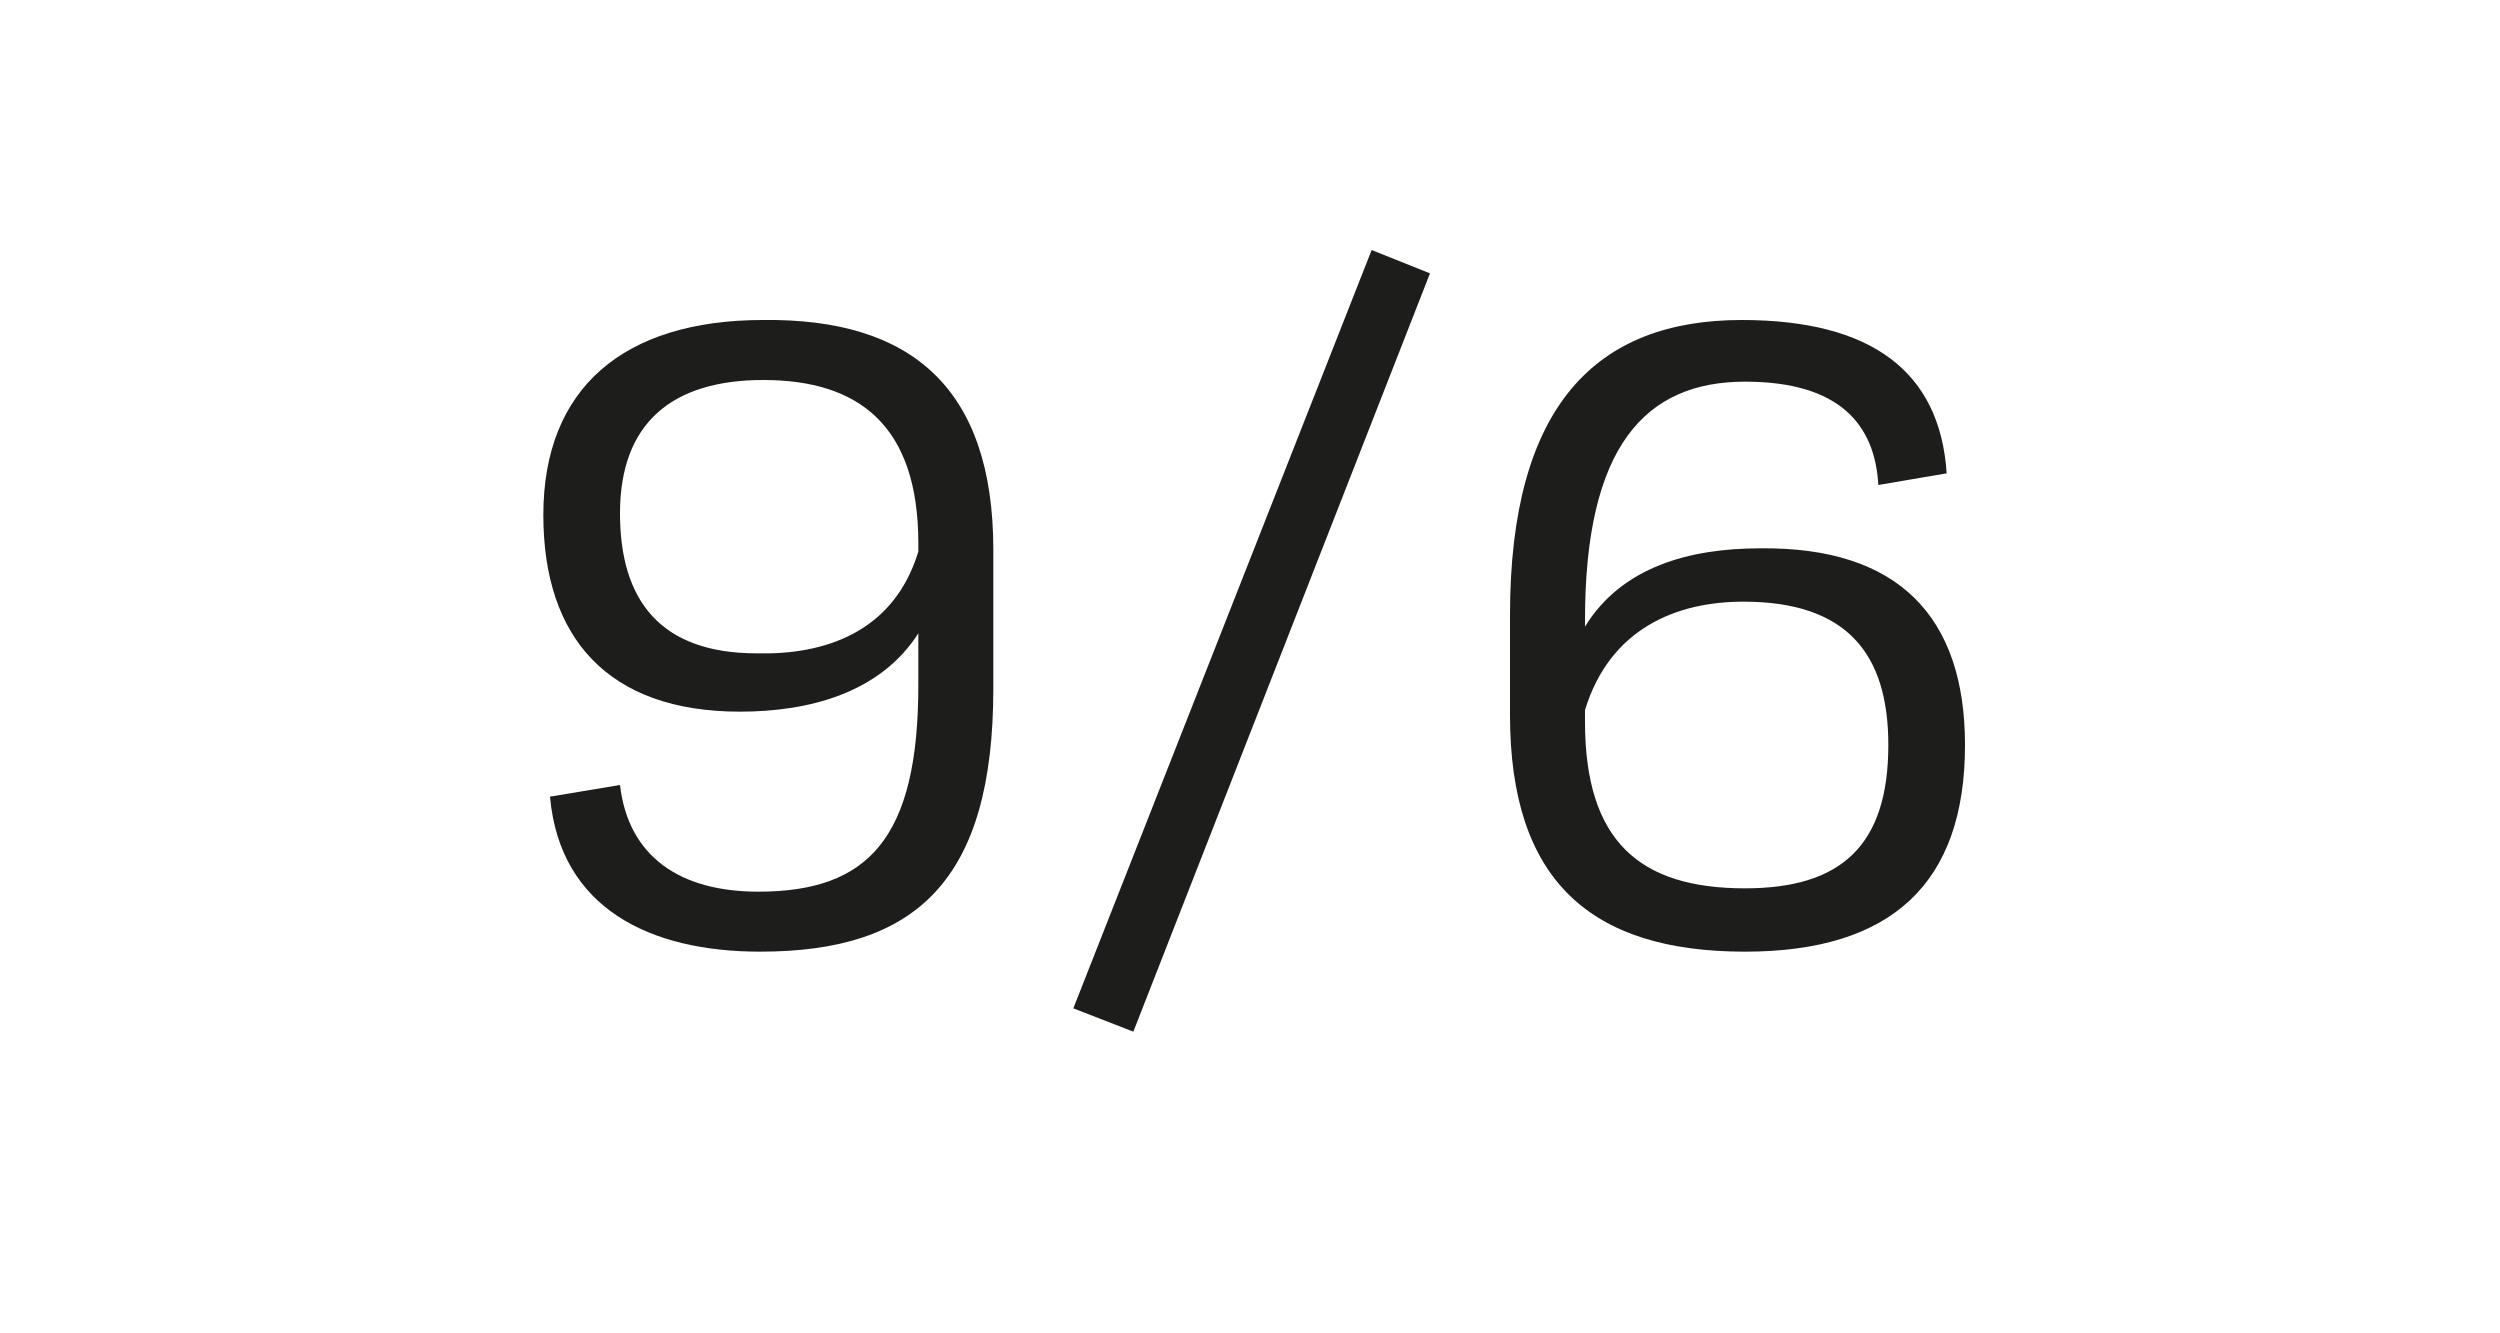 <?xml version="1.0" encoding="utf-8"?>
<!-- Generator: Adobe Illustrator 23.0.4, SVG Export Plug-In . SVG Version: 6.00 Build 0)  -->
<svg version="1.1" id="Ebene_1" xmlns="http://www.w3.org/2000/svg" xmlns:xlink="http://www.w3.org/1999/xlink" x="0px" y="0px"
	 viewBox="0 0 150 80" style="enable-background:new 0 0 150 80;" xml:space="preserve">
<style type="text/css">
	.st0{fill:#FFFFFF;}
	.st1{fill:#1D1D1B;}
</style>
<g>
	<rect x="0" class="st0" width="150" height="80"/>
</g>
<g>
	<path class="st1" d="M59.6,33v8.3c0,11.5-4.6,15.8-14,15.8c-6.6,0-12-2.6-12.6-9.3l4.2-0.7c0.5,4.3,3.6,6.4,8.3,6.4
		c6.6,0,9.6-3.2,9.6-12.4v-3.1c-2.3,3.6-6.6,4.7-10.7,4.7c-7.9,0-11.8-4.4-11.8-11.8c0-7.6,4.8-11.7,13.2-11.7
		C54.6,19.1,59.6,23.2,59.6,33z M55.1,33.1v-0.5c0-7.1-3.6-9.8-9.3-9.8c-5.5,0-8.6,2.6-8.6,8c0,5.2,2.4,8.4,8.2,8.4
		C49.4,39.3,53.6,38,55.1,33.1z"/>
	<path class="st1" d="M64.4,60.5l17.9-45.5l3.5,1.4L68,61.9L64.4,60.5z"/>
	<path class="st1" d="M117.9,44.7c0,8.3-4.4,12.4-13.2,12.4c-9.3,0-14.1-4.3-14.1-14.2v-6c0-12.6,5.2-17.7,13.9-17.7
		c7.8,0,11.9,3.1,12.3,9.2l-4.1,0.7c-0.2-3.6-2.3-6.2-8-6.2c-6,0-9.6,3.9-9.6,14.3v0.4c2.2-3.6,6.3-4.7,10.5-4.7
		C113.9,32.8,117.9,37,117.9,44.7z M113.3,44.7c0-5.5-2.5-8.6-8.7-8.6c-4,0-8,1.6-9.5,6.5v0.7c0,7.2,3.3,10,9.6,10
		C110.4,53.3,113.3,50.8,113.3,44.7z"/>
</g>
</svg>
